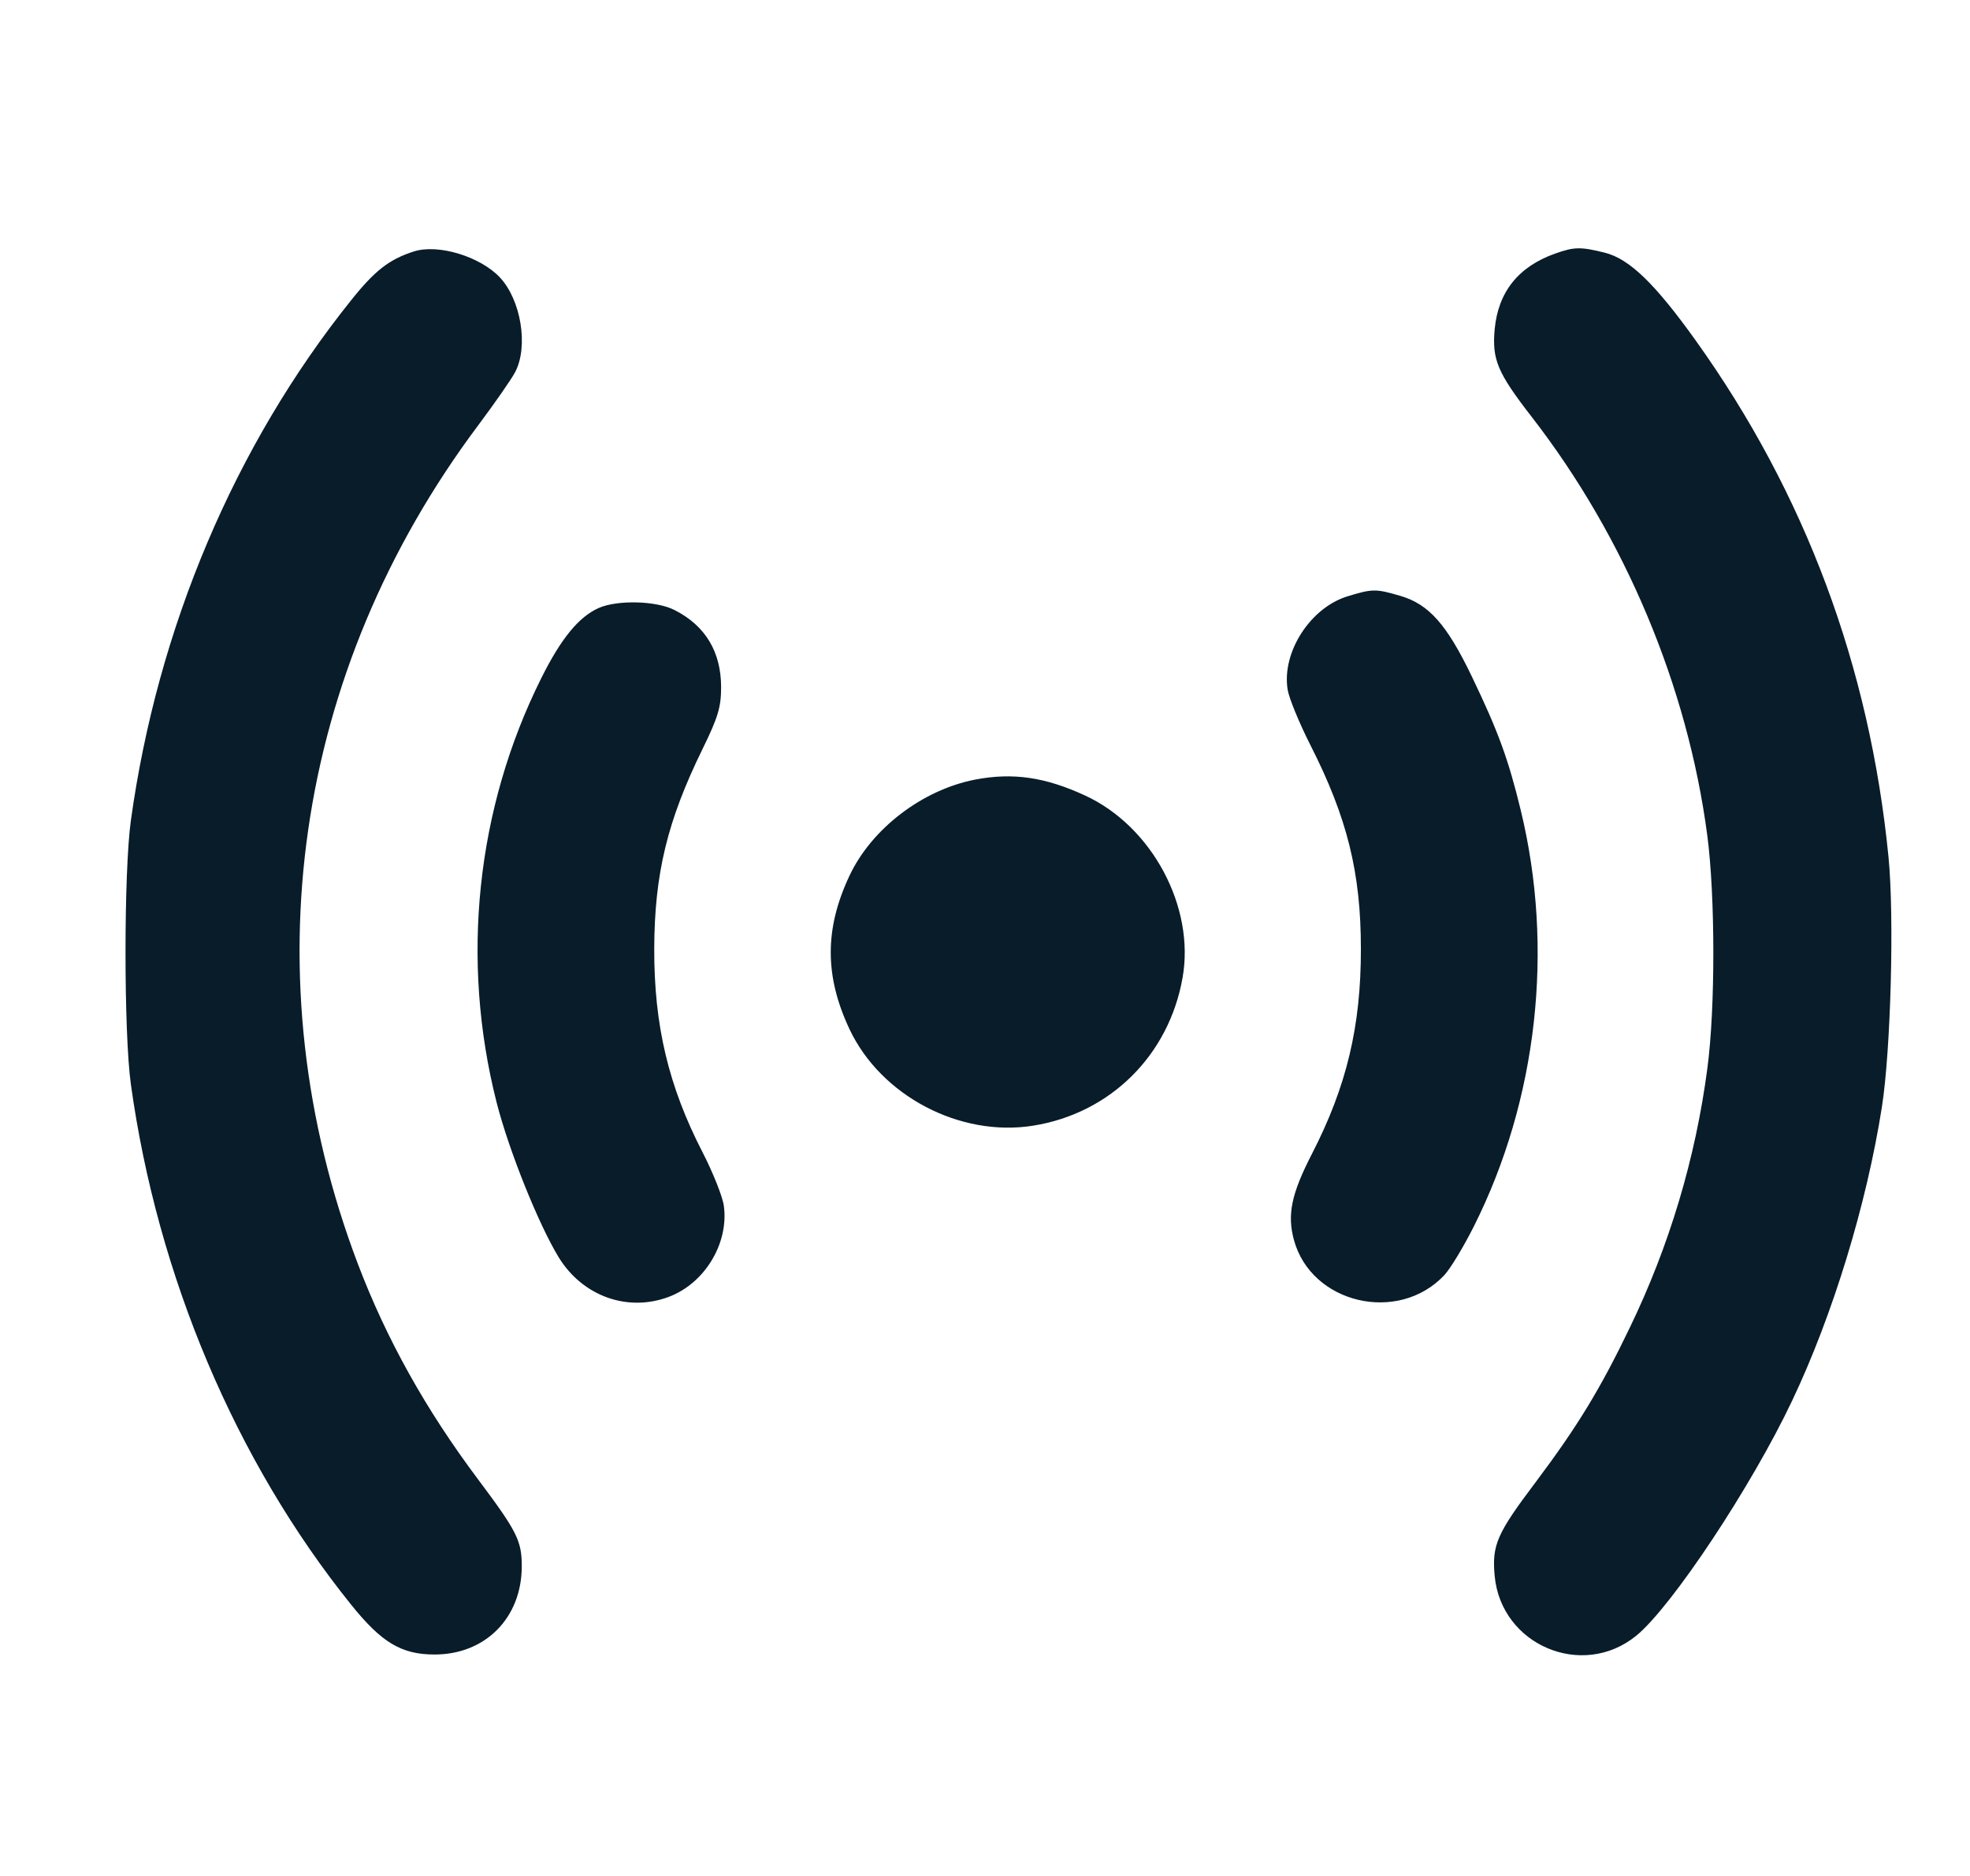 <svg xmlns="http://www.w3.org/2000/svg" width="21" height="20" viewBox="0 0 21 20" fill="none"><g id="live" clip-path="url(#clip0_4059_2690)"><path id="Vector" d="M4.411 2.681C4.149 2.765 3.996 2.884 3.743 3.201C2.502 4.75 1.679 6.695 1.395 8.748C1.319 9.294 1.319 11.014 1.395 11.559C1.678 13.604 2.512 15.576 3.74 17.104C4.067 17.512 4.279 17.639 4.633 17.639C5.175 17.639 5.562 17.247 5.562 16.698C5.562 16.427 5.512 16.327 5.1 15.777C4.538 15.028 4.119 14.276 3.813 13.47C2.66 10.428 3.131 7.157 5.1 4.531C5.277 4.294 5.454 4.04 5.492 3.966C5.635 3.693 5.554 3.197 5.328 2.957C5.117 2.733 4.668 2.598 4.411 2.681H4.411ZM16.579 2.703C16.186 2.842 15.97 3.113 15.933 3.511C15.904 3.834 15.963 3.974 16.329 4.446C17.323 5.729 17.99 7.318 18.199 8.903C18.285 9.552 18.286 10.752 18.2 11.392C18.074 12.35 17.795 13.281 17.375 14.151C17.06 14.807 16.814 15.21 16.372 15.799C15.956 16.35 15.903 16.471 15.933 16.8C16.001 17.54 16.869 17.907 17.443 17.438C17.822 17.128 18.673 15.844 19.105 14.931C19.54 14.014 19.899 12.836 20.061 11.801C20.156 11.192 20.194 9.769 20.131 9.134C19.93 7.102 19.242 5.26 18.076 3.63C17.641 3.022 17.368 2.759 17.107 2.694C16.85 2.63 16.782 2.631 16.579 2.703ZM14.366 6.357C13.968 6.478 13.662 6.954 13.726 7.351C13.74 7.442 13.85 7.709 13.97 7.946C14.361 8.716 14.507 9.304 14.507 10.116C14.508 10.941 14.355 11.582 13.986 12.3C13.766 12.727 13.72 12.948 13.793 13.219C13.978 13.9 14.905 14.117 15.396 13.595C15.46 13.527 15.602 13.292 15.711 13.075C16.389 11.726 16.57 10.11 16.21 8.634C16.078 8.091 15.971 7.798 15.689 7.211C15.423 6.658 15.232 6.442 14.928 6.353C14.667 6.276 14.63 6.276 14.366 6.357ZM6.382 6.482C6.169 6.577 5.98 6.808 5.769 7.232C5.076 8.622 4.907 10.233 5.294 11.754C5.424 12.264 5.74 13.051 5.956 13.405C6.211 13.82 6.692 13.992 7.132 13.825C7.514 13.68 7.771 13.253 7.716 12.855C7.703 12.758 7.6 12.5 7.489 12.284C7.126 11.58 6.972 10.93 6.974 10.115C6.977 9.315 7.113 8.751 7.492 7.979C7.654 7.648 7.687 7.537 7.687 7.327C7.687 6.95 7.519 6.67 7.191 6.504C6.997 6.404 6.581 6.394 6.382 6.482ZM10.392 8.312C9.831 8.422 9.292 8.834 9.056 9.335C8.789 9.901 8.789 10.406 9.056 10.973C9.391 11.683 10.233 12.126 11.013 12.001C11.835 11.87 12.46 11.252 12.606 10.424C12.74 9.671 12.282 8.813 11.571 8.483C11.142 8.284 10.796 8.234 10.392 8.312Z" fill="#081C2A"></path></g><defs><clipPath id="clip0_4059_2690"><rect width="20" height="20" fill="white" transform="translate(0.75)"></rect></clipPath></defs></svg>
